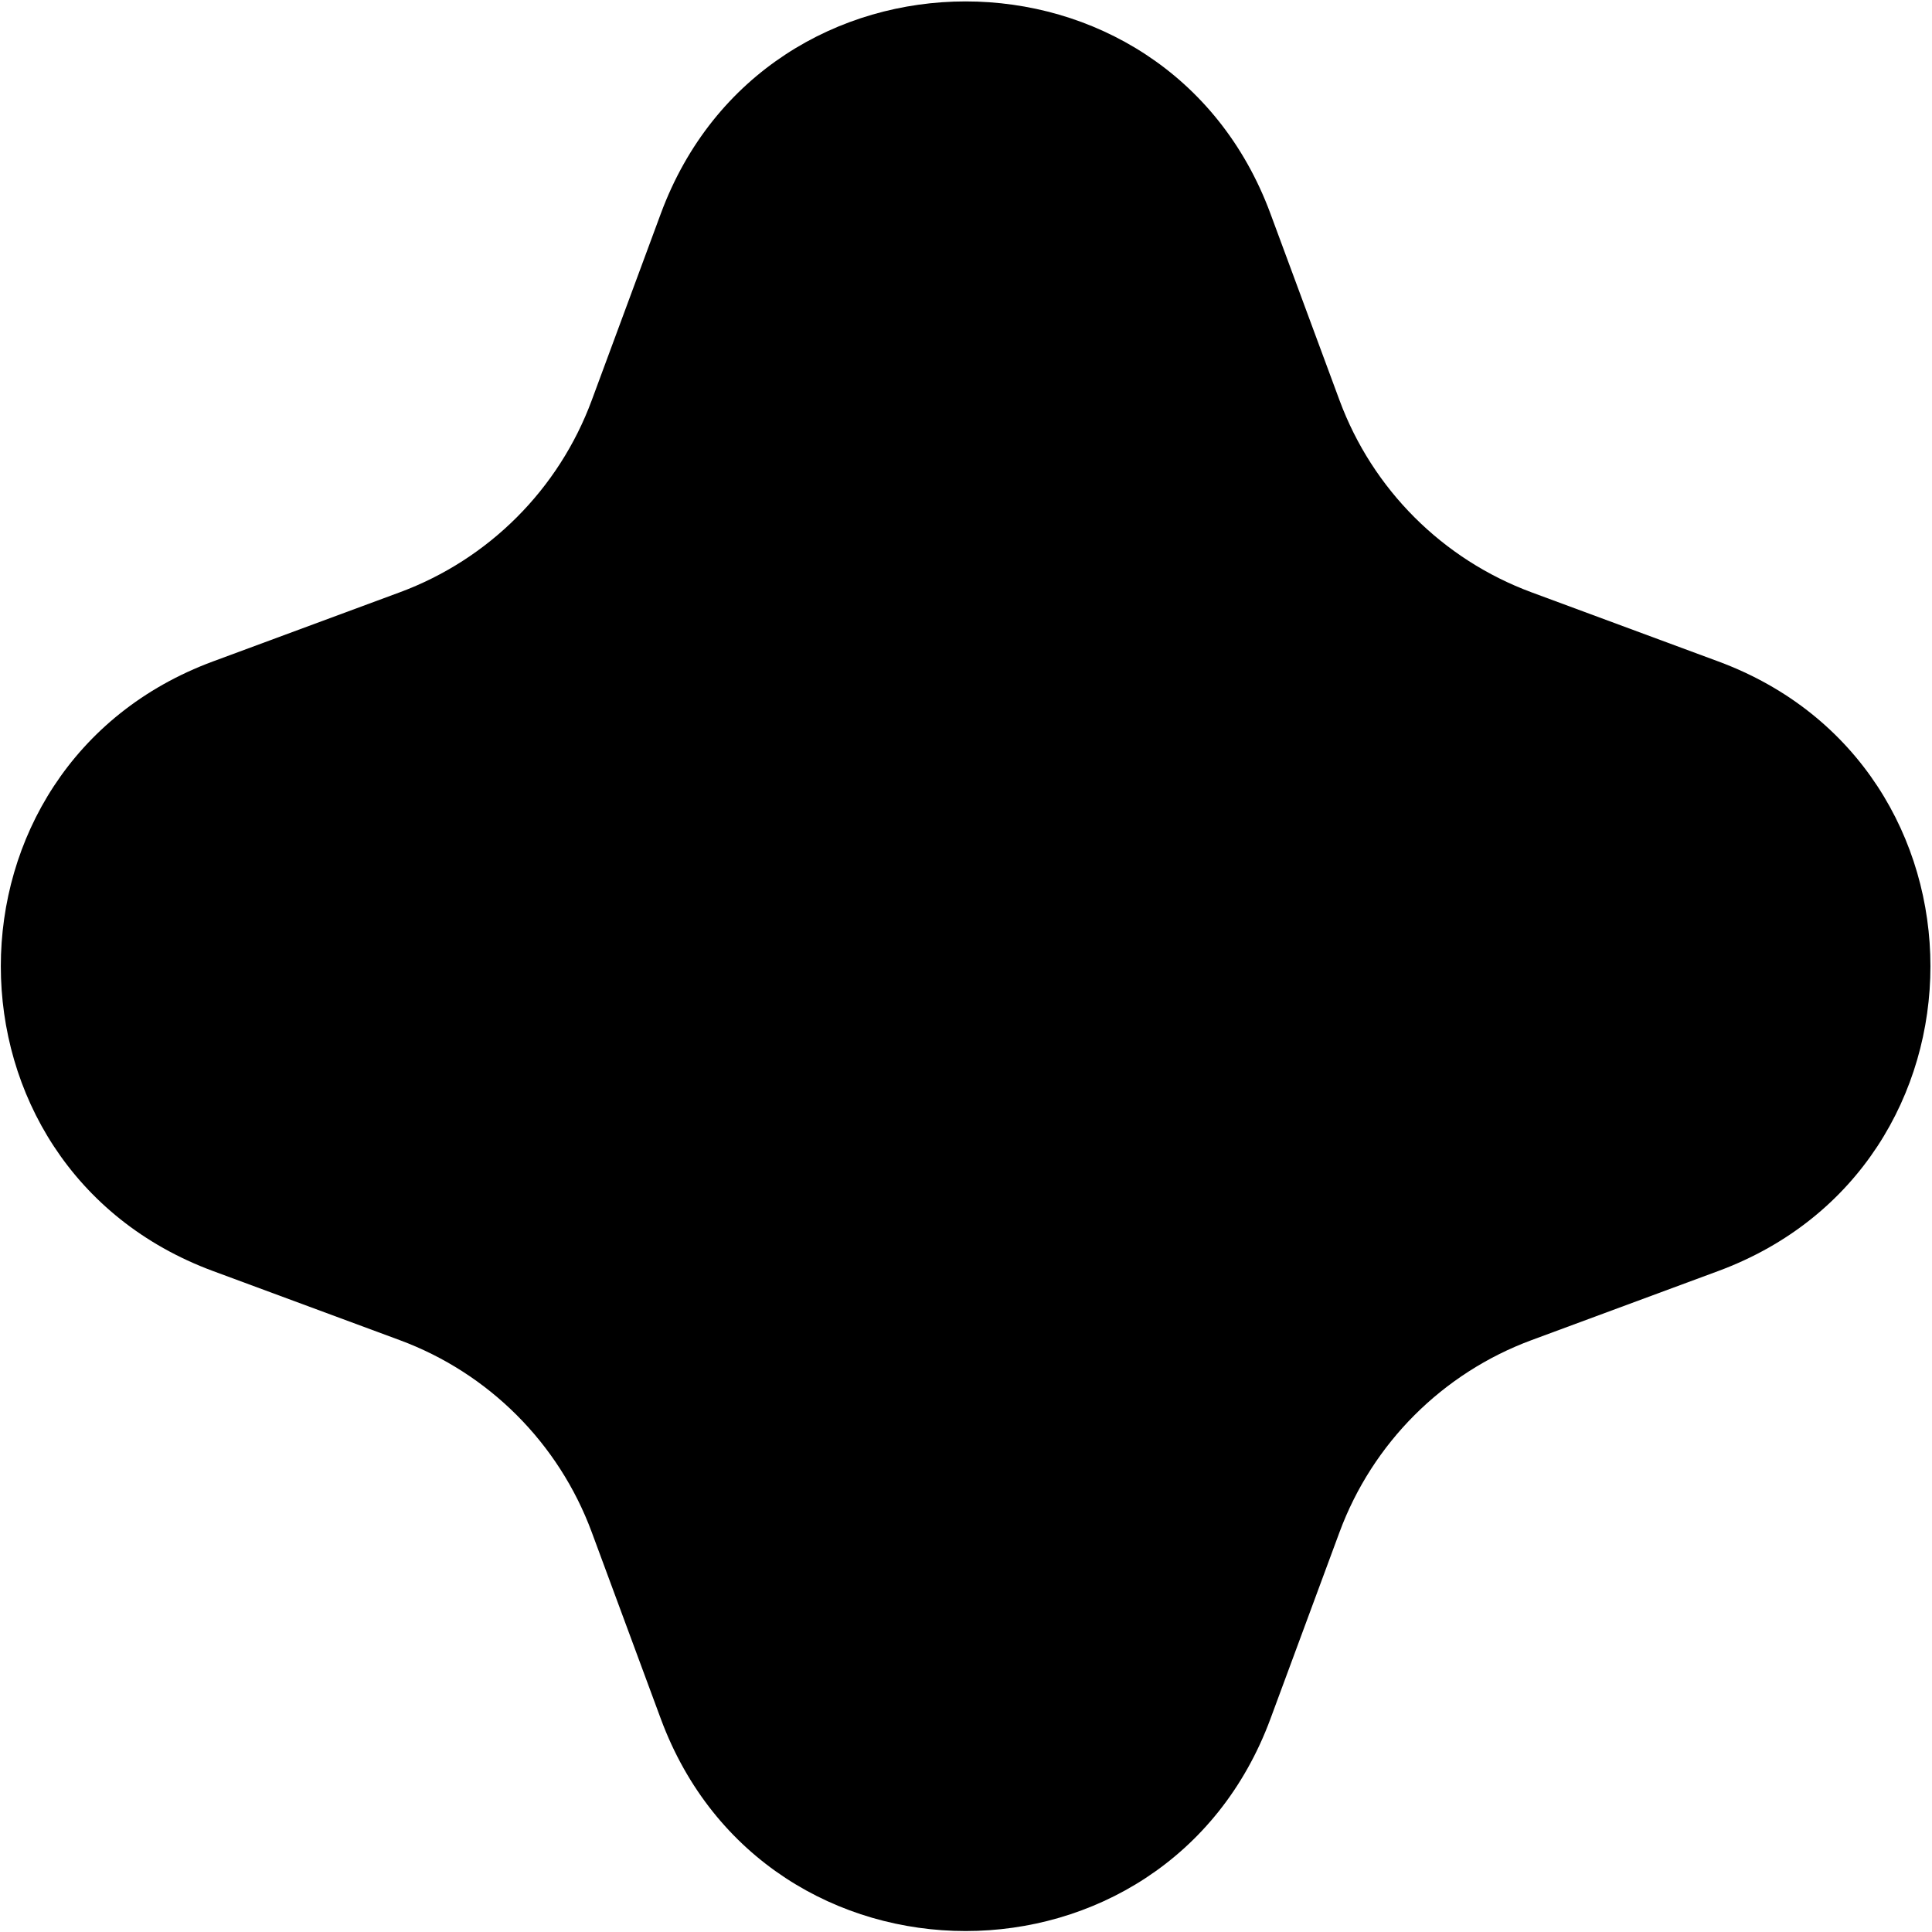 <svg width="667" height="667" viewBox="0 0 667 667" fill="none" xmlns="http://www.w3.org/2000/svg">
<path d="M593.192 228.343C690.884 264.492 690.884 402.665 593.192 438.814L528.749 462.661C498.035 474.026 473.819 498.242 462.454 528.956L438.607 593.399C402.458 691.091 264.285 691.091 228.136 593.399L204.289 528.956C192.924 498.242 168.708 474.026 137.994 462.661L73.551 438.814C-24.141 402.665 -24.141 264.492 73.551 228.343L137.994 204.496C168.708 193.131 192.924 168.915 204.289 138.201L228.136 73.758C264.285 -23.934 402.458 -23.934 438.607 73.758L462.454 138.201C473.819 168.915 498.035 193.131 528.749 204.496L593.192 228.343Z" fill="black"/>
</svg>
